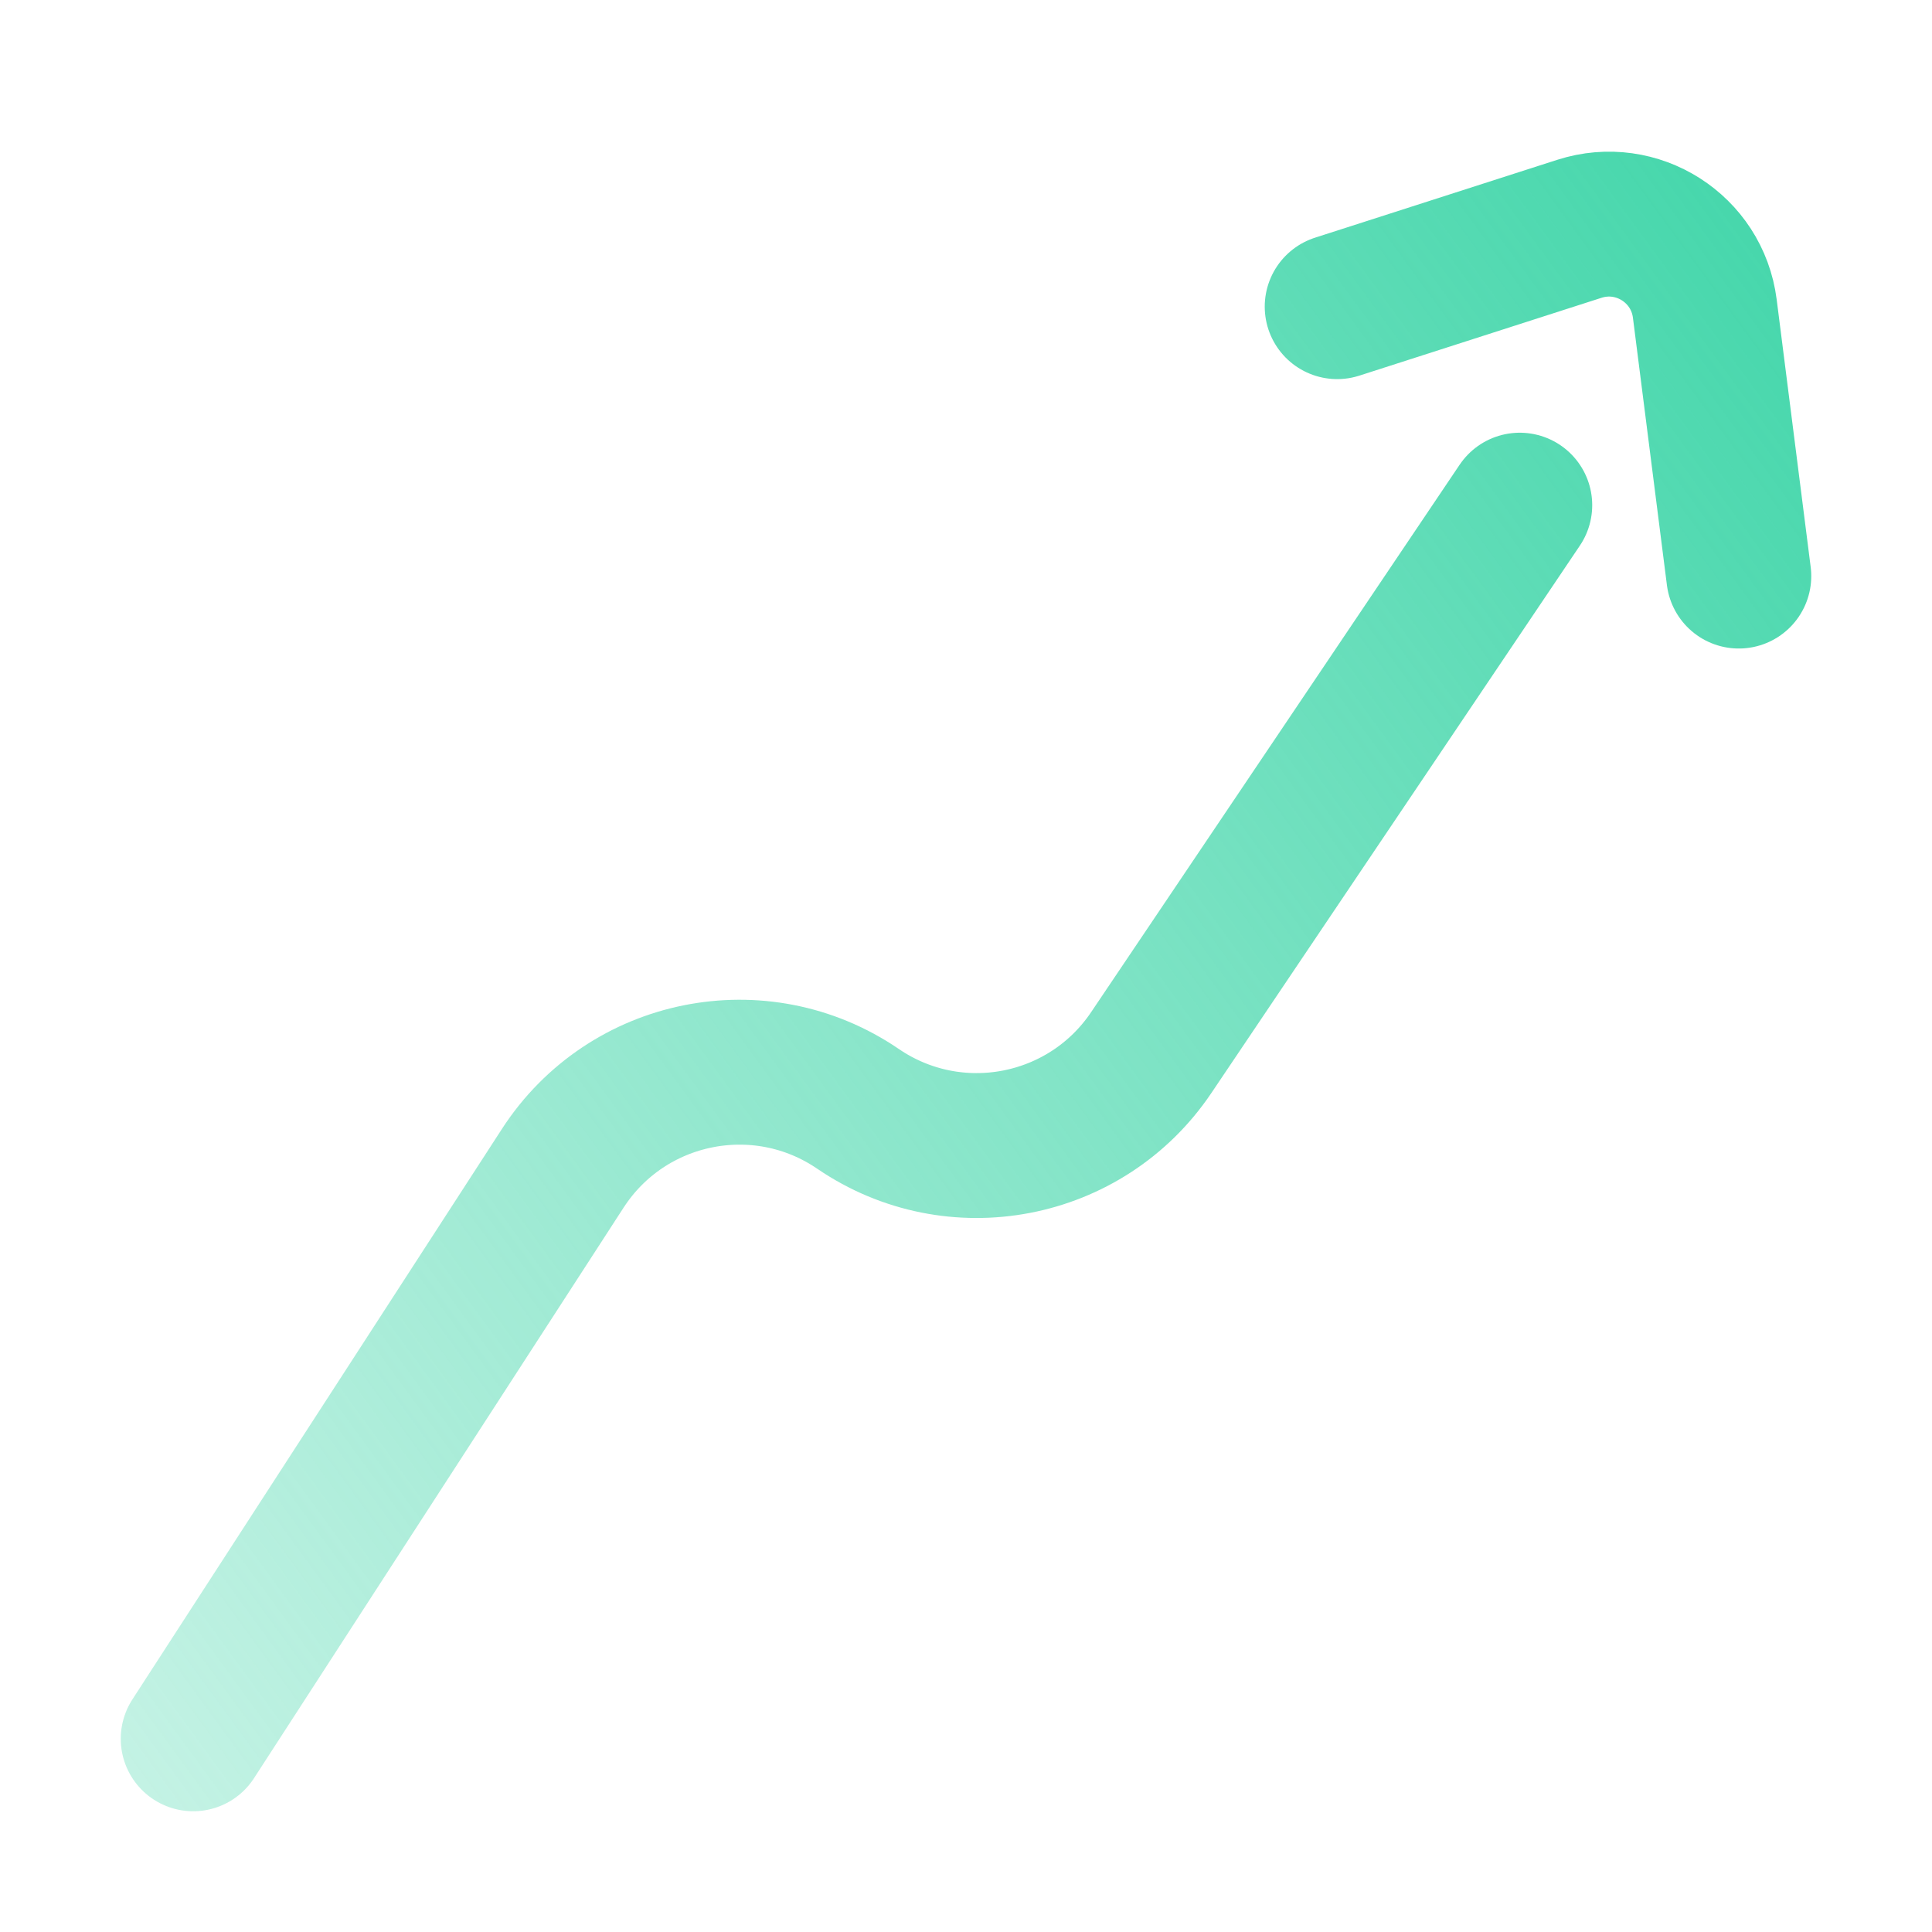 <svg width="40" height="40" viewBox="0 0 40 40" fill="none" xmlns="http://www.w3.org/2000/svg">
<path d="M31.465 10.459L23.835 21.793C22.485 23.799 19.761 24.321 17.765 22.958V22.958C15.744 21.578 12.983 22.133 11.652 24.187L4 36M27.685 6.349L32.7 4.737C33.891 4.354 35.138 5.147 35.296 6.389L36 11.927" stroke="url(#paint0_linear_25478_27087)" stroke-width="3" stroke-linecap="round"/>
<defs>
<linearGradient id="paint0_linear_25478_27087" x1="36.504" y1="4.881" x2="-2.039" y2="33.096" gradientUnits="userSpaceOnUse">
<stop stop-color="#47D7AC"/>
<stop offset="1" stop-color="#47D7AC" stop-opacity="0.3"/>
</linearGradient>
</defs>
</svg>